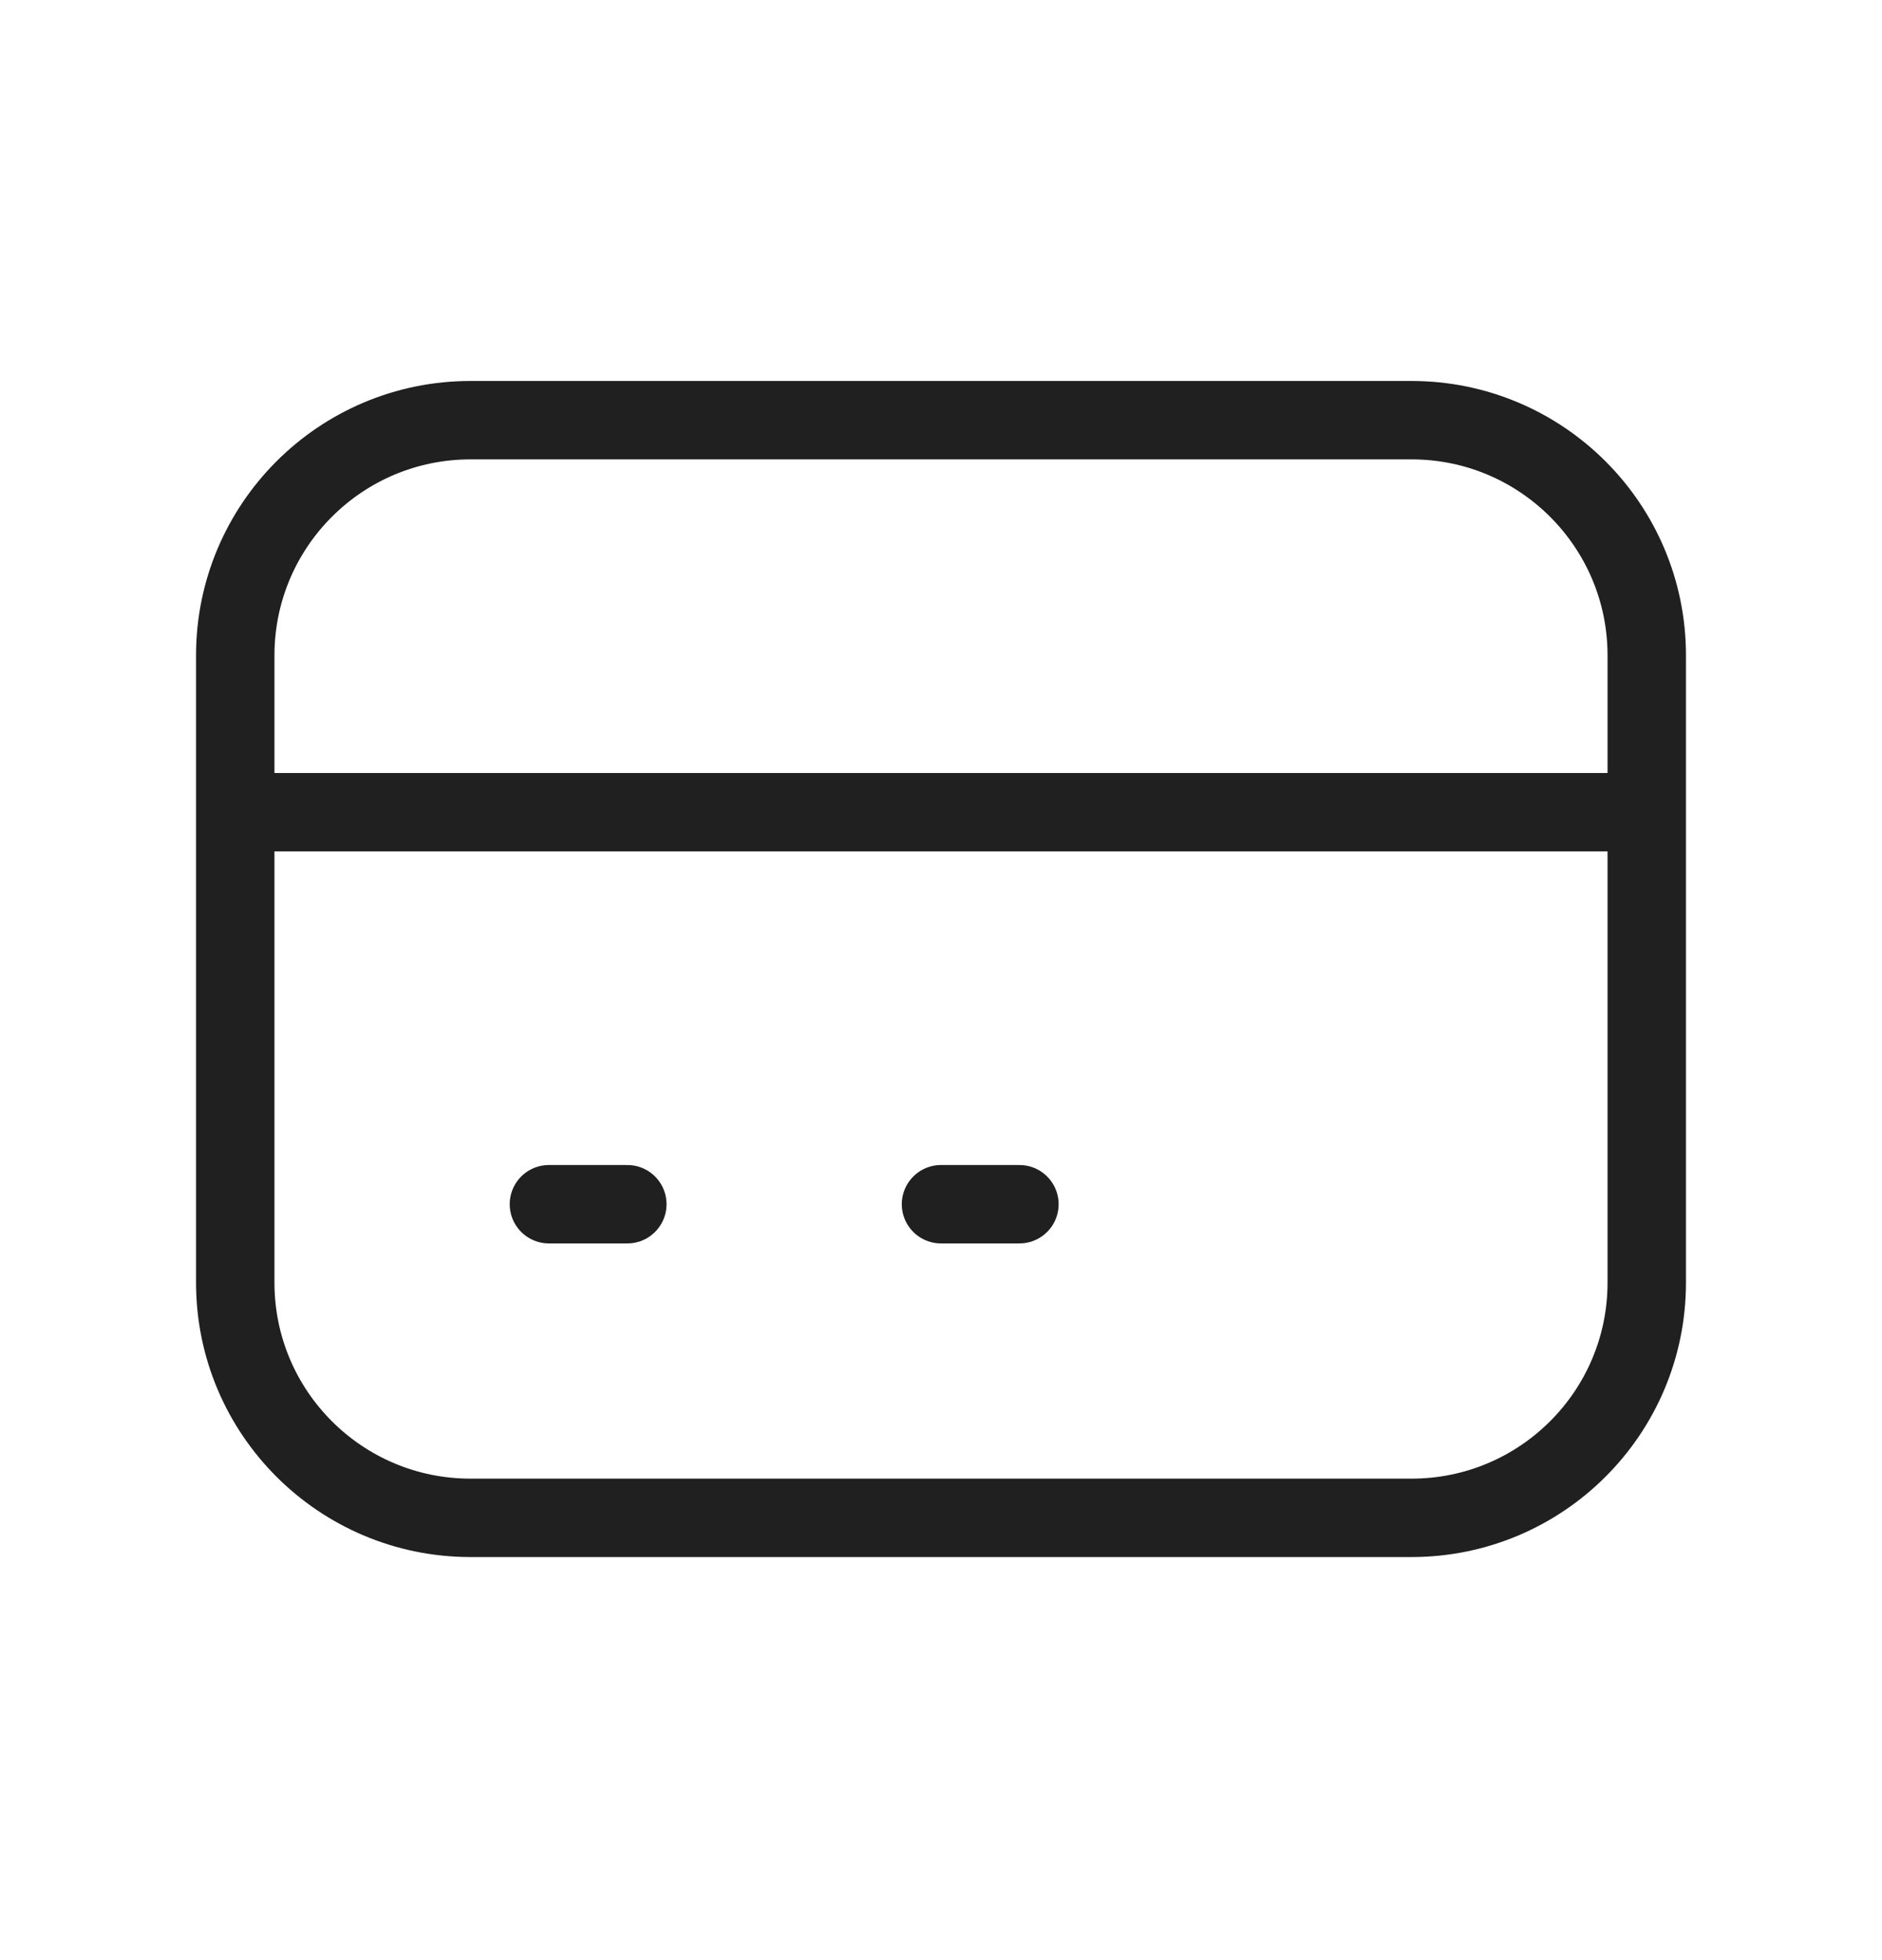 <svg width="24" height="25" viewBox="0 0 24 25" fill="none" xmlns="http://www.w3.org/2000/svg">
<path d="M3 10.359H21M7 15.359H8M12 15.359H13M6 19.359H18C19.657 19.359 21 18.016 21 16.359V8.359C21 6.703 19.657 5.359 18 5.359H6C4.343 5.359 3 6.703 3 8.359V16.359C3 18.016 4.343 19.359 6 19.359Z" stroke="#202020" stroke-linecap="round" stroke-linejoin="round"/>
</svg>
